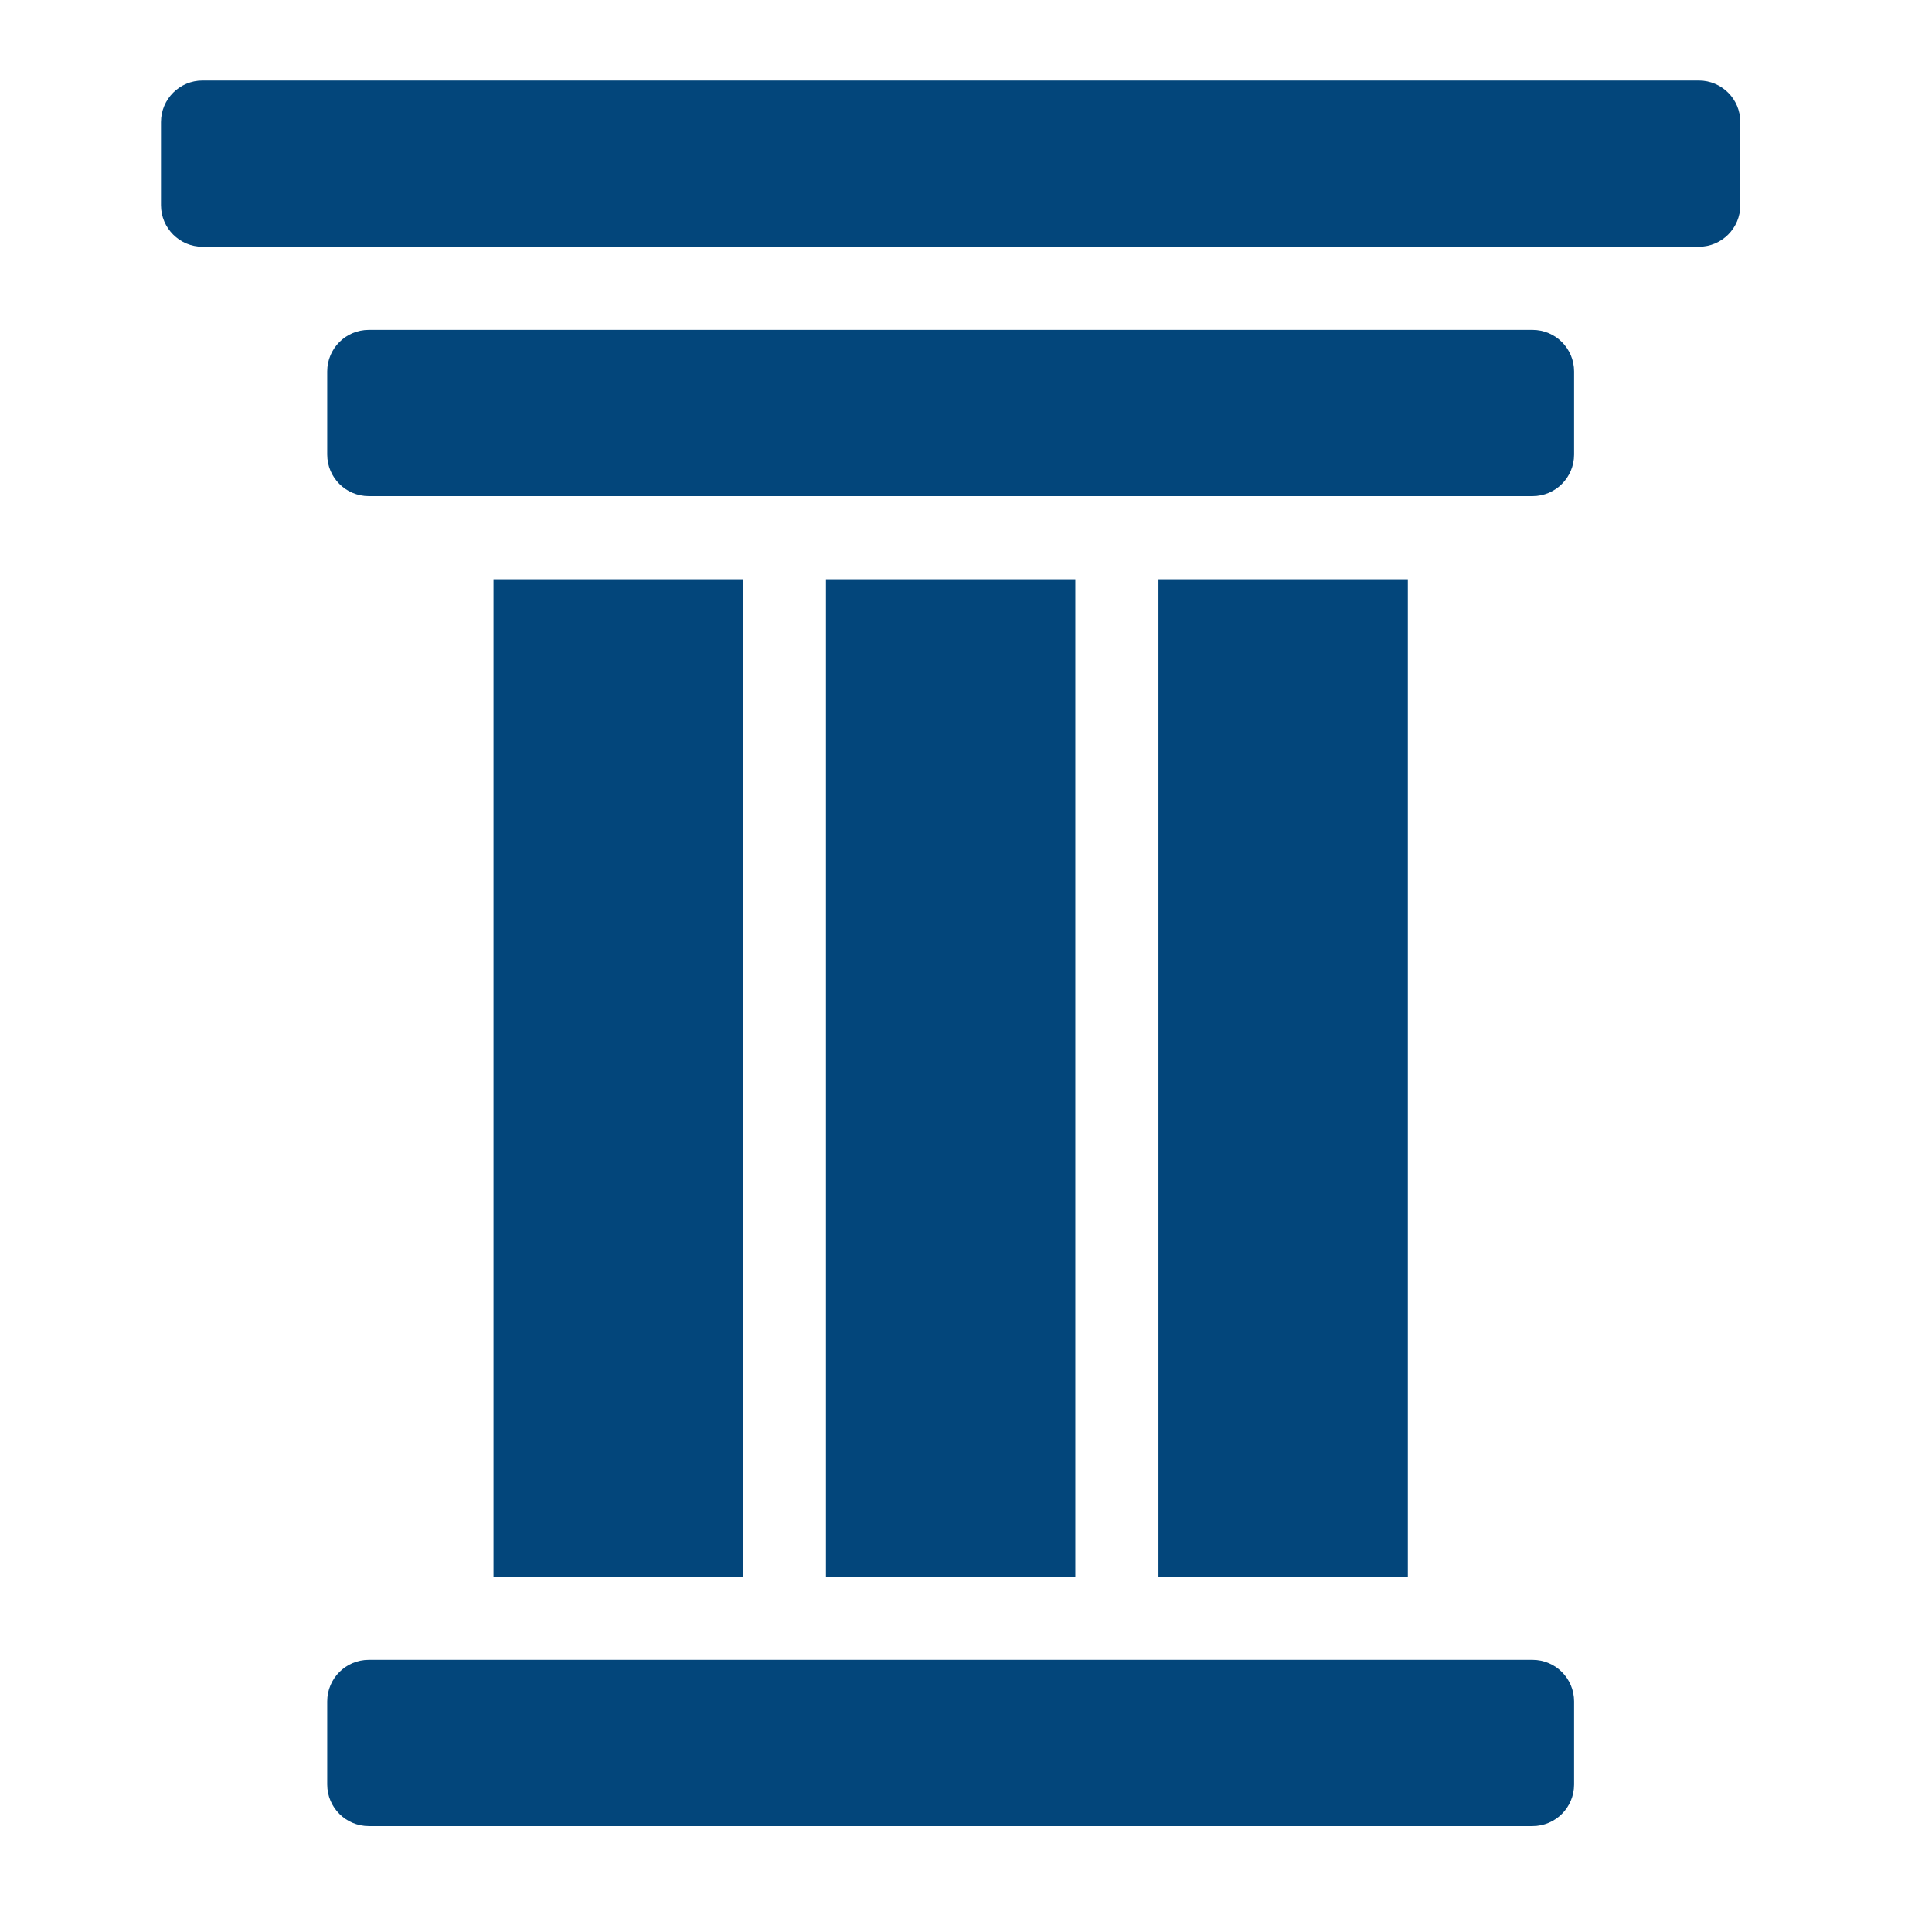 <svg width="64" height="64" viewBox="0 0 64 64" fill="none" xmlns="http://www.w3.org/2000/svg">
<path d="M56.274 2.667H6.71C5.95 2.667 5.333 3.283 5.333 4.044V6.797C5.333 7.558 5.95 8.174 6.71 8.174H56.274C57.035 8.174 57.651 7.558 57.651 6.797V4.044C57.651 3.283 57.035 2.667 56.274 2.667Z" fill="#03467B"/>
<path d="M50.767 10.928H12.217C11.456 10.928 10.84 11.544 10.84 12.305V15.058C10.84 15.819 11.456 16.435 12.217 16.435H50.767C51.527 16.435 52.144 15.819 52.144 15.058V12.305C52.144 11.544 51.527 10.928 50.767 10.928Z" fill="#03467B"/>
<path d="M50.767 54.984H12.217C11.456 54.984 10.84 55.601 10.84 56.361V59.115C10.84 59.875 11.456 60.492 12.217 60.492H50.767C51.527 60.492 52.144 59.875 52.144 59.115V56.361C52.144 55.601 51.527 54.984 50.767 54.984Z" fill="#03467B"/>
<path d="M24.609 19.189H16.348V52.231H24.609V19.189Z" fill="#03467B"/>
<path d="M35.622 19.189H27.361V52.231H35.622V19.189Z" fill="#03467B"/>
<path d="M46.637 19.189H38.376V52.231H46.637V19.189Z" fill="#03467B"/>
</svg>
